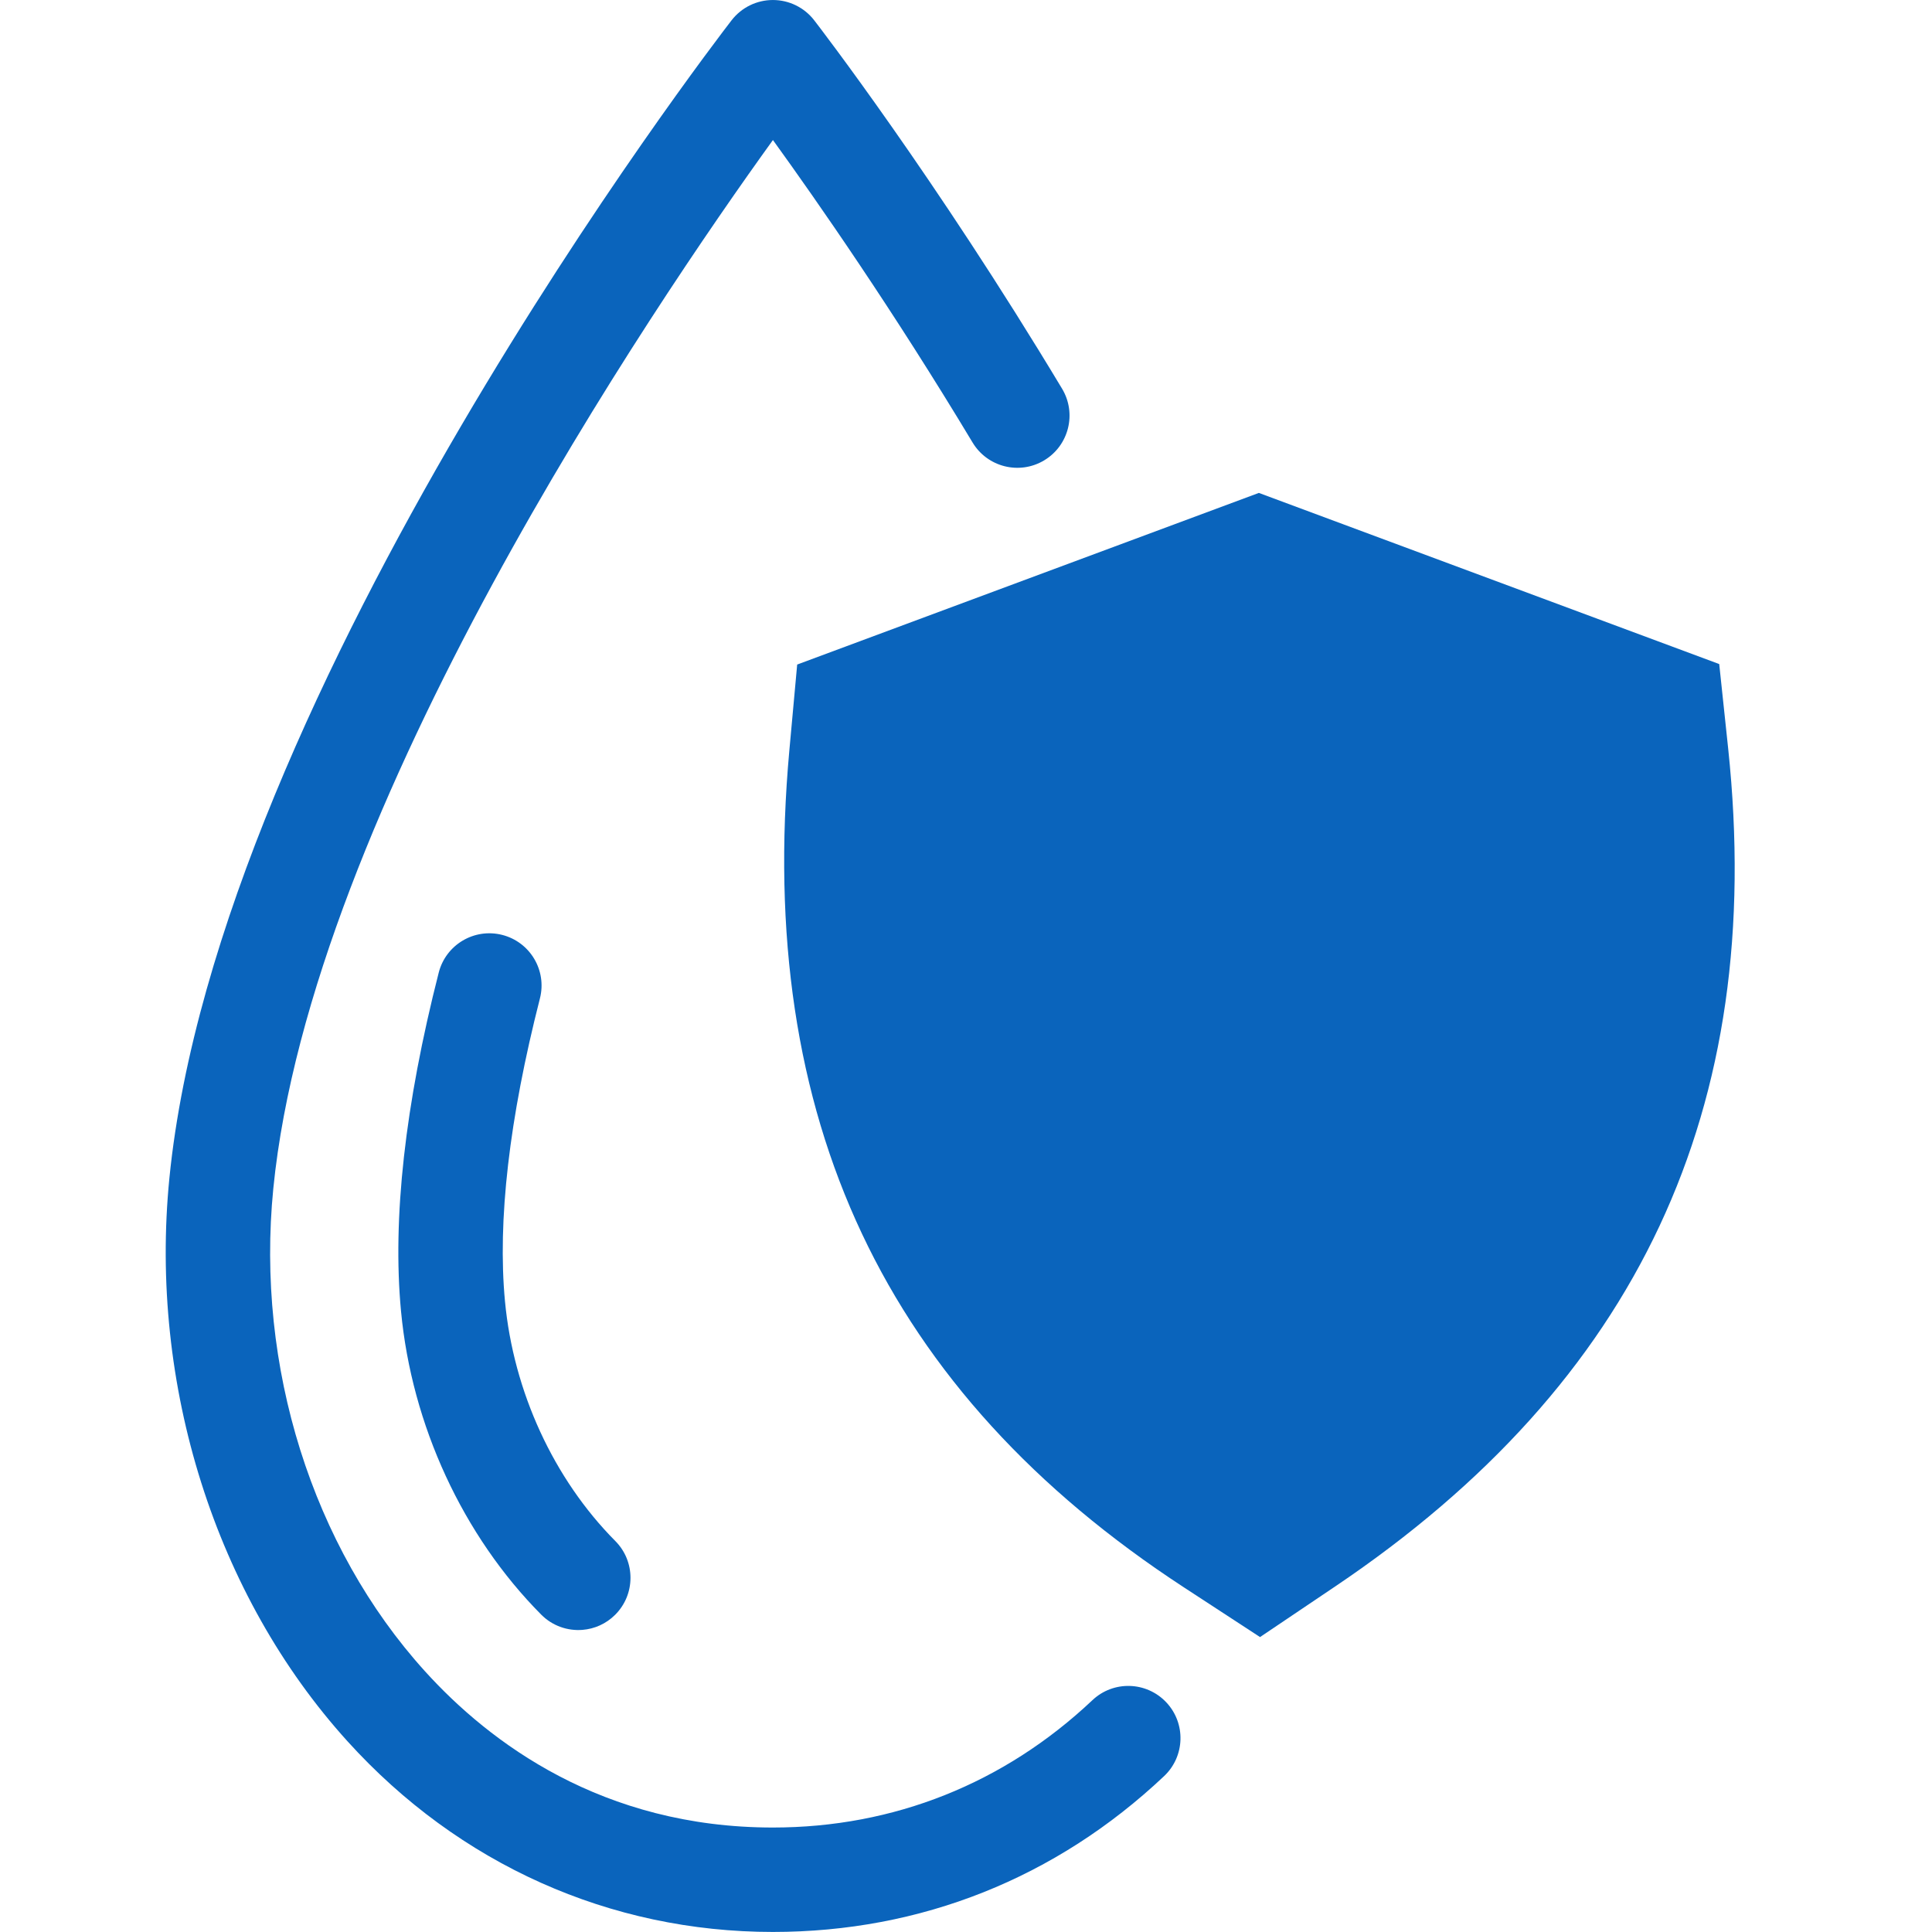 <svg version="1.0" preserveAspectRatio="xMidYMid meet" height="1080" viewBox="0 0 810 810" zoomAndPan="magnify" width="1080" xmlns:xlink="http://www.w3.org/1999/xlink" xmlns="http://www.w3.org/2000/svg"><defs><clipPath id="57ab93ec57"><path clip-rule="nonzero" d="M 69.48 0 L 495 0 L 495 809.98 L 69.48 809.98 Z M 69.48 0"></path></clipPath></defs><path fill-rule="nonzero" fill-opacity="1" d="M 724.539 313.777 L 720.793 278.41 L 527.781 206.656 L 334.223 278.613 L 330.938 314.617 C 316.875 468.883 370.996 583.672 496.395 665.535 L 528.277 686.348 L 559.855 665.078 C 686.664 579.66 740.531 464.754 724.539 313.777" fill="#0a64bc"></path><g clip-path="url(#57ab93ec57)"><path fill-rule="nonzero" fill-opacity="1" d="M 324.039 809.98 C 255.711 809.98 192.375 781.594 145.695 730.047 C 90.324 668.91 62.41 580.652 71.016 493.965 C 91.348 289.363 297.93 19.883 306.715 8.512 C 310.859 3.145 317.258 0.004 324.039 0.004 C 330.82 0.004 337.219 3.145 341.363 8.512 C 343.406 11.16 392.035 74.332 445.277 162.965 C 451.504 173.328 448.148 186.777 437.785 193 C 427.422 199.23 413.973 195.871 407.746 185.508 C 374.668 130.445 342.867 84.742 324.055 58.711 C 273.777 128.43 130.371 339.422 114.586 498.289 C 107.176 572.883 130.938 648.535 178.145 700.656 C 205.223 730.559 252.516 766.199 324.039 766.199 C 374.672 766.199 420.996 747.734 458.004 712.801 C 466.797 704.504 480.648 704.902 488.953 713.695 C 497.25 722.488 496.852 736.344 488.059 744.641 C 442.773 787.391 386.055 809.98 324.039 809.98" fill="#0a64bc"></path></g><path fill-rule="nonzero" fill-opacity="1" d="M 244.246 683.328 C 238.031 683.84 231.641 681.707 226.906 676.938 C 194.055 643.844 172.625 597.457 168.125 549.68 C 164.473 510.922 169.793 463.176 183.941 407.762 C 186.938 396.051 198.852 388.977 210.574 391.969 C 222.285 394.961 229.355 406.883 226.367 418.598 C 213.465 469.117 208.535 511.836 211.715 545.566 C 215.281 583.43 232.145 620.066 257.98 646.09 C 266.5 654.668 266.445 668.531 257.863 677.047 C 254.059 680.832 249.207 682.922 244.246 683.328" fill="#0a64bc"></path></svg>